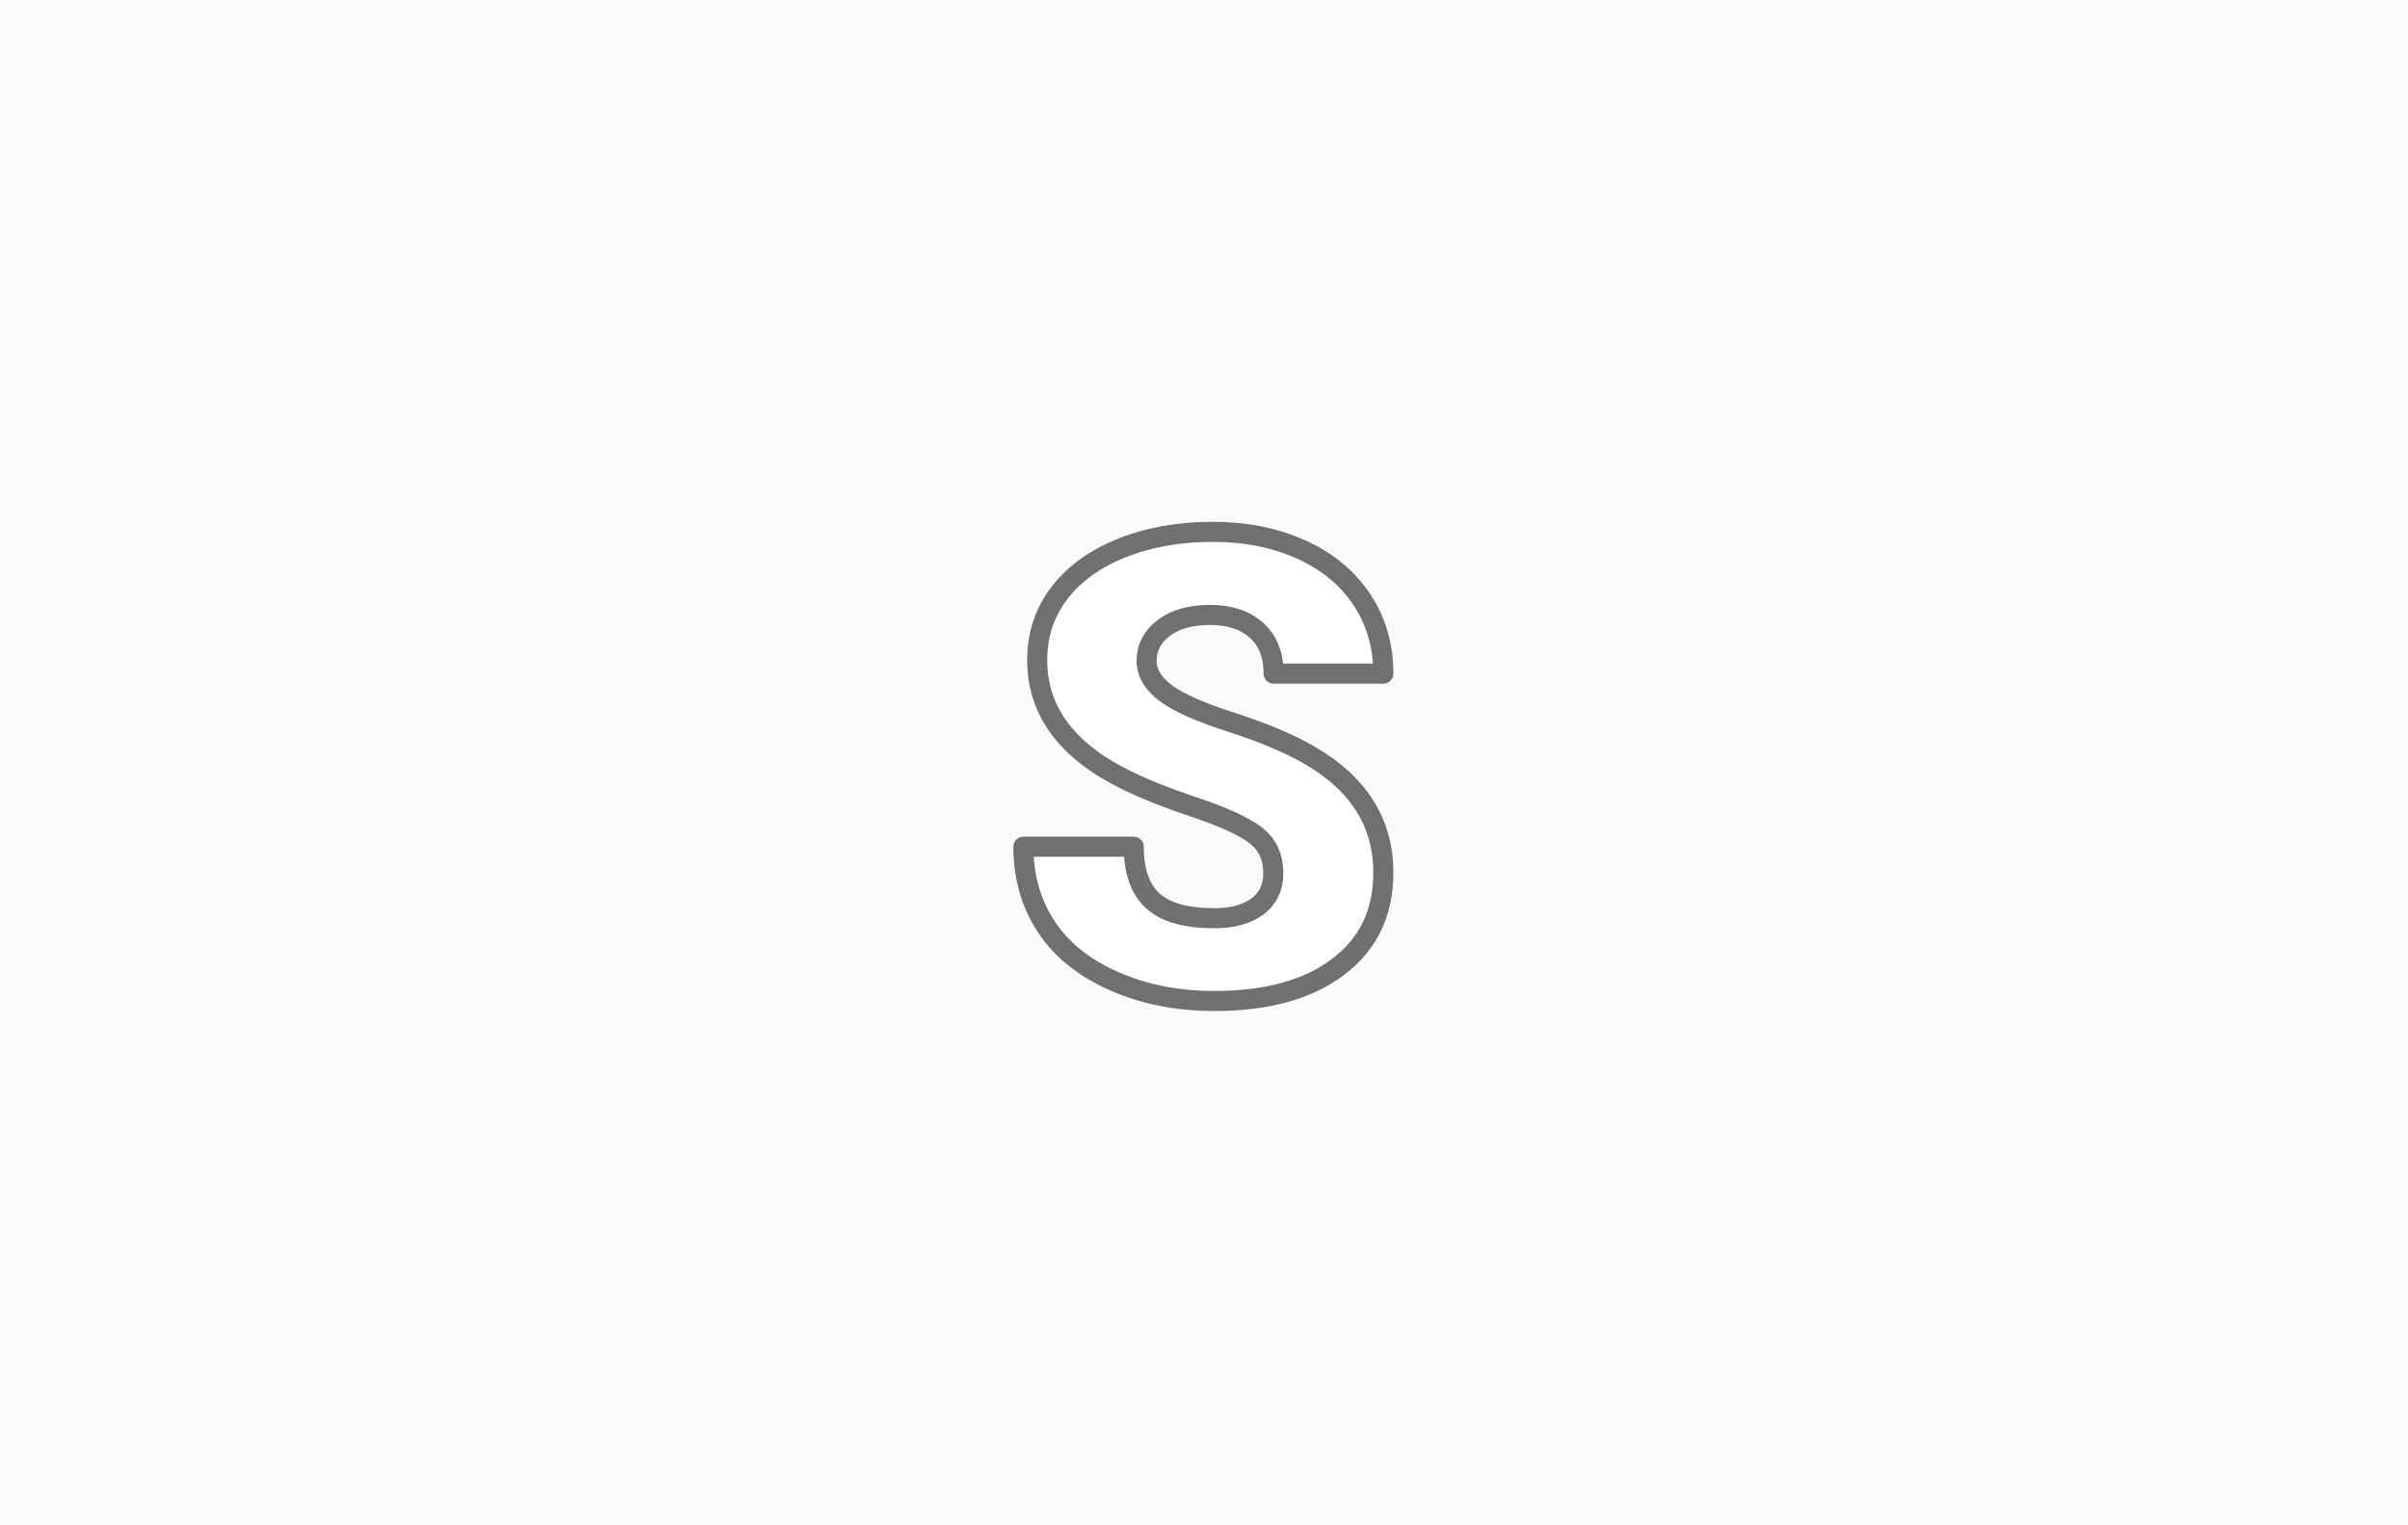 <?xml version="1.0" encoding="UTF-8"?>
<svg width="240px" height="152px" viewBox="0 0 240 152" version="1.1" xmlns="http://www.w3.org/2000/svg" xmlns:xlink="http://www.w3.org/1999/xlink">
    <!-- Generator: Sketch 49.3 (51167) - http://www.bohemiancoding.com/sketch -->
    <title>standaard-maat-s</title>
    <desc>Created with Sketch.</desc>
    <defs></defs>
    <g id="standaard-maat-s" stroke="none" stroke-width="1" fill="none" fill-rule="evenodd">
        <rect id="Achtergrond" fill="#FAFAFA" x="0" y="0" width="240" height="152"></rect>
        <path d="M126.906,87.031 C126.906,85.427 126.339,84.177 125.203,83.281 C124.068,82.385 122.073,81.458 119.219,80.5 C116.365,79.542 114.031,78.615 112.219,77.719 C106.323,74.823 103.375,70.844 103.375,65.781 C103.375,63.26 104.109,61.036 105.578,59.109 C107.047,57.182 109.125,55.682 111.812,54.609 C114.5,53.536 117.521,53 120.875,53 C124.146,53 127.078,53.583 129.672,54.75 C132.266,55.917 134.281,57.578 135.719,59.734 C137.156,61.891 137.875,64.354 137.875,67.125 L126.938,67.125 C126.938,65.271 126.37,63.833 125.234,62.812 C124.099,61.792 122.563,61.281 120.625,61.281 C118.667,61.281 117.12,61.714 115.984,62.578 C114.849,63.443 114.281,64.542 114.281,65.875 C114.281,67.042 114.906,68.099 116.156,69.047 C117.406,69.995 119.604,70.974 122.75,71.984 C125.896,72.995 128.479,74.083 130.5,75.25 C135.417,78.083 137.875,81.99 137.875,86.969 C137.875,90.948 136.375,94.073 133.375,96.344 C130.375,98.615 126.26,99.75 121.031,99.75 C117.344,99.75 114.005,99.089 111.016,97.766 C108.026,96.443 105.776,94.63 104.266,92.328 C102.755,90.026 102,87.375 102,84.375 L113,84.375 C113,86.813 113.63,88.609 114.891,89.766 C116.151,90.922 118.198,91.5 121.031,91.5 C122.844,91.5 124.276,91.109 125.328,90.328 C126.38,89.547 126.906,88.448 126.906,87.031 Z" id="S" fill="#FFFFFF"></path>
        <path d="M126.906,87.031 C126.906,85.427 126.339,84.177 125.203,83.281 C124.068,82.385 122.073,81.458 119.219,80.5 C116.365,79.542 114.031,78.615 112.219,77.719 C106.323,74.823 103.375,70.844 103.375,65.781 C103.375,63.26 104.109,61.036 105.578,59.109 C107.047,57.182 109.125,55.682 111.812,54.609 C114.5,53.536 117.521,53 120.875,53 C124.146,53 127.078,53.583 129.672,54.75 C132.266,55.917 134.281,57.578 135.719,59.734 C137.156,61.891 137.875,64.354 137.875,67.125 L126.938,67.125 C126.938,65.271 126.37,63.833 125.234,62.812 C124.099,61.792 122.563,61.281 120.625,61.281 C118.667,61.281 117.12,61.714 115.984,62.578 C114.849,63.443 114.281,64.542 114.281,65.875 C114.281,67.042 114.906,68.099 116.156,69.047 C117.406,69.995 119.604,70.974 122.75,71.984 C125.896,72.995 128.479,74.083 130.5,75.25 C135.417,78.083 137.875,81.99 137.875,86.969 C137.875,90.948 136.375,94.073 133.375,96.344 C130.375,98.615 126.26,99.75 121.031,99.75 C117.344,99.75 114.005,99.089 111.016,97.766 C108.026,96.443 105.776,94.63 104.266,92.328 C102.755,90.026 102,87.375 102,84.375 L113,84.375 C113,86.813 113.63,88.609 114.891,89.766 C116.151,90.922 118.198,91.5 121.031,91.5 C122.844,91.5 124.276,91.109 125.328,90.328 C126.38,89.547 126.906,88.448 126.906,87.031 Z" id="S-Copy-2" stroke="#707070" stroke-width="2" stroke-linecap="round" stroke-linejoin="round"></path>
    </g>
</svg>
